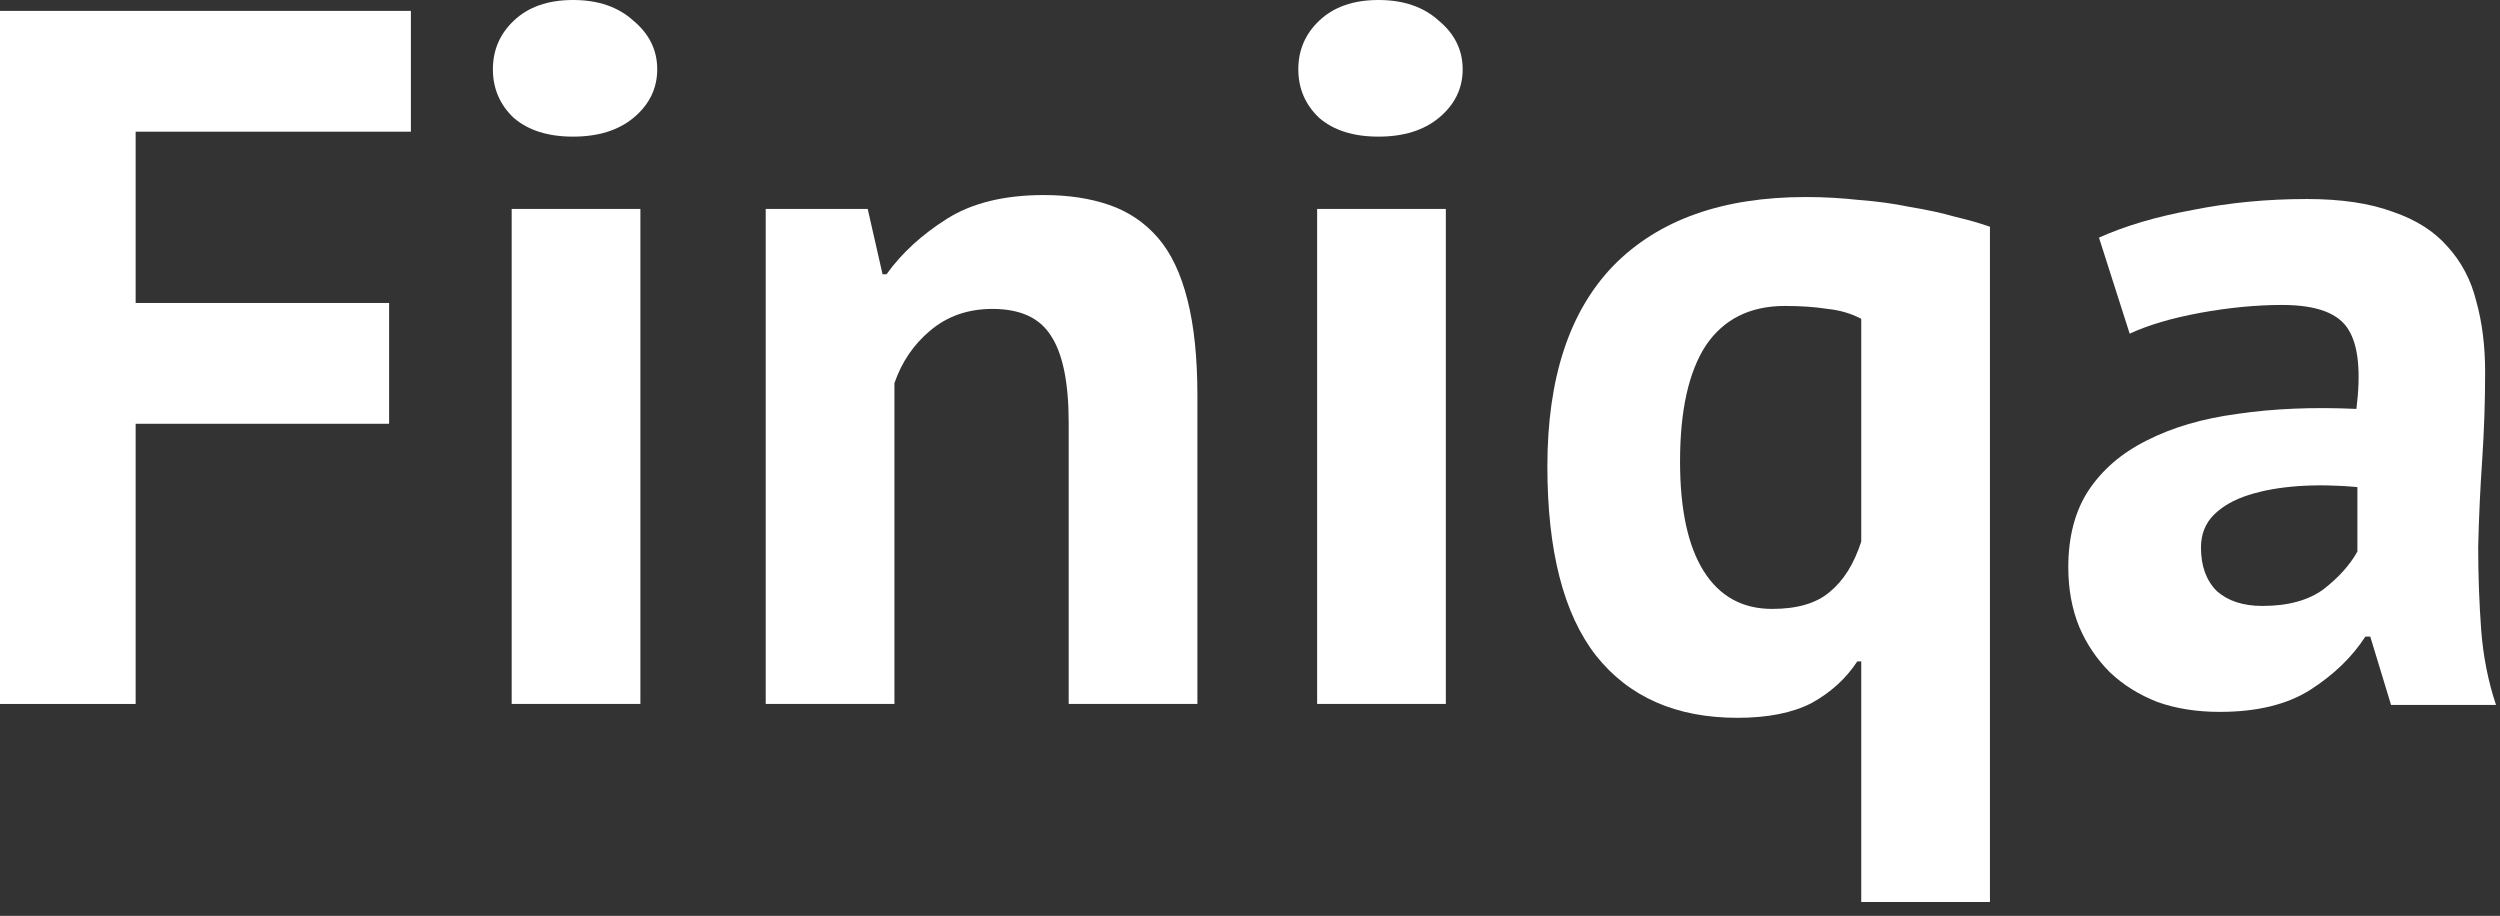 <?xml version="1.0" encoding="UTF-8"?> <svg xmlns="http://www.w3.org/2000/svg" width="101" height="37" viewBox="0 0 101 37" fill="none"><rect x="0" y="0" width="101" height="37" fill="#333333" stroke="none"/> <path d="M0 0.44H16.6V5.32H5.48V12.24H15.72V17.12H5.48V28.44H0V0.44Z" fill="white"></path> <path d="M20.672 8.44H25.872V28.44H20.672V8.44ZM19.913 2.8C19.913 2.027 20.192 1.373 20.753 0.84C21.339 0.28 22.139 0 23.152 0C24.166 0 24.979 0.28 25.593 0.84C26.233 1.373 26.552 2.027 26.552 2.8C26.552 3.573 26.233 4.227 25.593 4.76C24.979 5.267 24.166 5.52 23.152 5.52C22.139 5.52 21.339 5.267 20.753 4.76C20.192 4.227 19.913 3.573 19.913 2.8Z" fill="white"></path> <path d="M43.175 28.44V17.08C43.175 15.453 42.935 14.28 42.455 13.56C42.001 12.84 41.215 12.48 40.095 12.48C39.108 12.48 38.268 12.773 37.575 13.36C36.908 13.92 36.428 14.627 36.135 15.48V28.44H30.935V8.44H35.055L35.655 11.08H35.815C36.428 10.227 37.241 9.48 38.255 8.84C39.268 8.2 40.575 7.88 42.175 7.88C43.161 7.88 44.041 8.013 44.815 8.28C45.588 8.547 46.241 8.987 46.775 9.6C47.308 10.213 47.708 11.053 47.975 12.12C48.241 13.16 48.375 14.453 48.375 16V28.44H43.175Z" fill="white"></path> <path d="M53.212 8.44H58.412V28.44H53.212V8.44ZM52.452 2.8C52.452 2.027 52.732 1.373 53.292 0.84C53.878 0.28 54.678 0 55.692 0C56.705 0 57.518 0.28 58.132 0.84C58.772 1.373 59.092 2.027 59.092 2.8C59.092 3.573 58.772 4.227 58.132 4.76C57.518 5.267 56.705 5.52 55.692 5.52C54.678 5.52 53.878 5.267 53.292 4.76C52.732 4.227 52.452 3.573 52.452 2.8Z" fill="white"></path> <path d="M80.394 36.44H75.194V26.72H75.034C74.58 27.413 73.967 27.973 73.194 28.4C72.42 28.8 71.42 29 70.194 29C67.714 29 65.807 28.16 64.474 26.48C63.167 24.8 62.514 22.253 62.514 18.84C62.514 15.267 63.407 12.56 65.194 10.72C67.007 8.88 69.594 7.96 72.954 7.96C73.674 7.96 74.394 8 75.114 8.08C75.834 8.133 76.514 8.227 77.154 8.36C77.82 8.467 78.434 8.6 78.994 8.76C79.554 8.893 80.02 9.027 80.394 9.16V36.44ZM71.594 24.6C72.607 24.6 73.38 24.373 73.914 23.92C74.474 23.467 74.9 22.787 75.194 21.88V12.88C74.794 12.667 74.34 12.533 73.834 12.48C73.327 12.4 72.754 12.36 72.114 12.36C70.7 12.36 69.634 12.893 68.914 13.96C68.22 15.027 67.874 16.587 67.874 18.64C67.874 20.587 68.194 22.067 68.834 23.08C69.474 24.093 70.394 24.6 71.594 24.6Z" fill="white"></path> <path d="M84.799 9.6C85.866 9.12 87.132 8.747 88.599 8.48C90.066 8.187 91.599 8.04 93.199 8.04C94.586 8.04 95.746 8.213 96.679 8.56C97.612 8.88 98.346 9.347 98.879 9.96C99.439 10.573 99.826 11.307 100.039 12.16C100.279 13.013 100.399 13.973 100.399 15.04C100.399 16.213 100.359 17.4 100.279 18.6C100.199 19.773 100.146 20.933 100.119 22.08C100.119 23.227 100.159 24.347 100.239 25.44C100.319 26.507 100.519 27.52 100.839 28.48H96.599L95.759 25.72H95.559C95.026 26.547 94.279 27.267 93.319 27.88C92.386 28.467 91.172 28.76 89.679 28.76C88.746 28.76 87.906 28.627 87.159 28.36C86.412 28.067 85.772 27.667 85.239 27.16C84.706 26.627 84.292 26.013 83.999 25.32C83.706 24.6 83.559 23.8 83.559 22.92C83.559 21.693 83.826 20.667 84.359 19.84C84.919 18.987 85.706 18.307 86.719 17.8C87.759 17.267 88.986 16.907 90.399 16.72C91.839 16.507 93.439 16.44 95.199 16.52C95.386 15.027 95.279 13.96 94.879 13.32C94.479 12.653 93.586 12.32 92.199 12.32C91.159 12.32 90.052 12.427 88.879 12.64C87.732 12.853 86.786 13.133 86.039 13.48L84.799 9.6ZM91.399 24.48C92.439 24.48 93.266 24.253 93.879 23.8C94.492 23.32 94.946 22.813 95.239 22.28V19.68C94.412 19.6 93.612 19.587 92.839 19.64C92.092 19.693 91.426 19.813 90.839 20C90.252 20.187 89.786 20.453 89.439 20.8C89.092 21.147 88.919 21.587 88.919 22.12C88.919 22.867 89.132 23.453 89.559 23.88C90.012 24.28 90.626 24.48 91.399 24.48Z" fill="white"></path> </svg> 